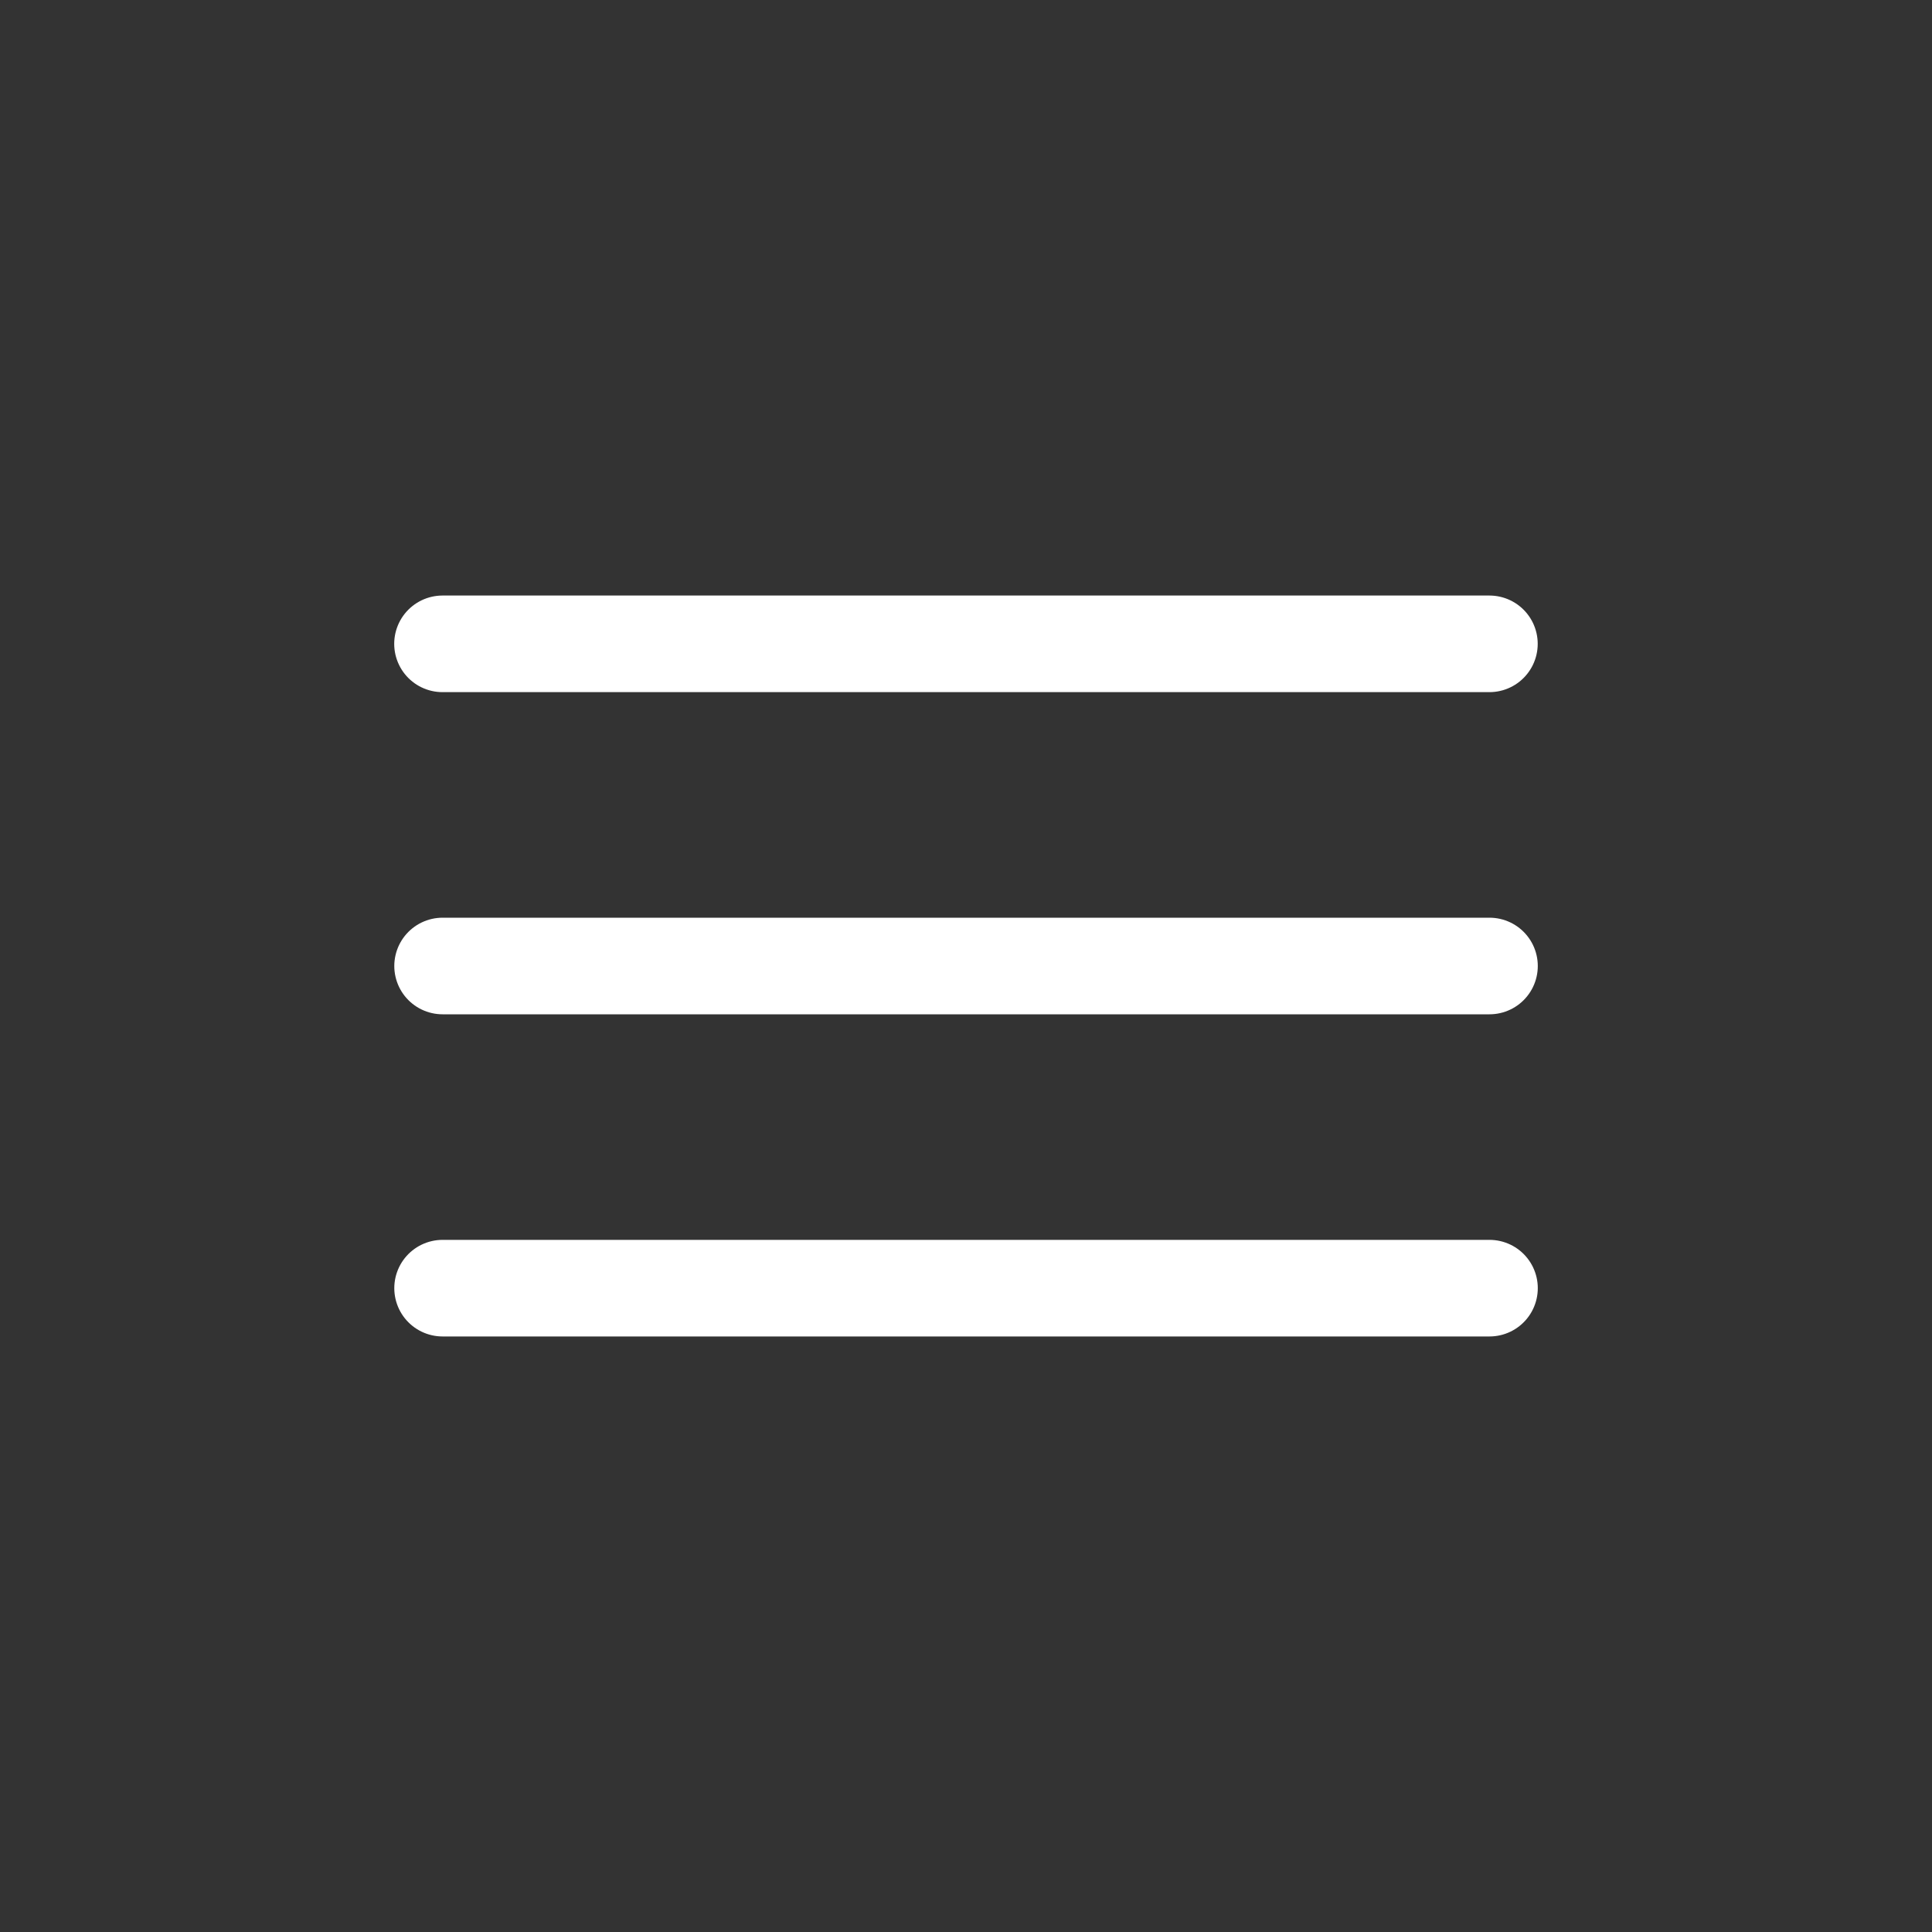 <svg width="24" height="24" viewBox="0 0 24 24" fill="none" xmlns="http://www.w3.org/2000/svg">
<rect x="0" y="0" width="24" height="24" fill="#333333" stroke="none"/>
<path d="M5.498 12H18.503" stroke="white" stroke-width="1.2" stroke-linecap="round" stroke-linejoin="round"/>
<path d="M5.498 16.002H18.503" stroke="white" stroke-width="1.2" stroke-linecap="round" stroke-linejoin="round"/>
<path d="M5.497 7.998H18.502" stroke="white" stroke-width="1.2" stroke-linecap="round" stroke-linejoin="round"/>
</svg>
